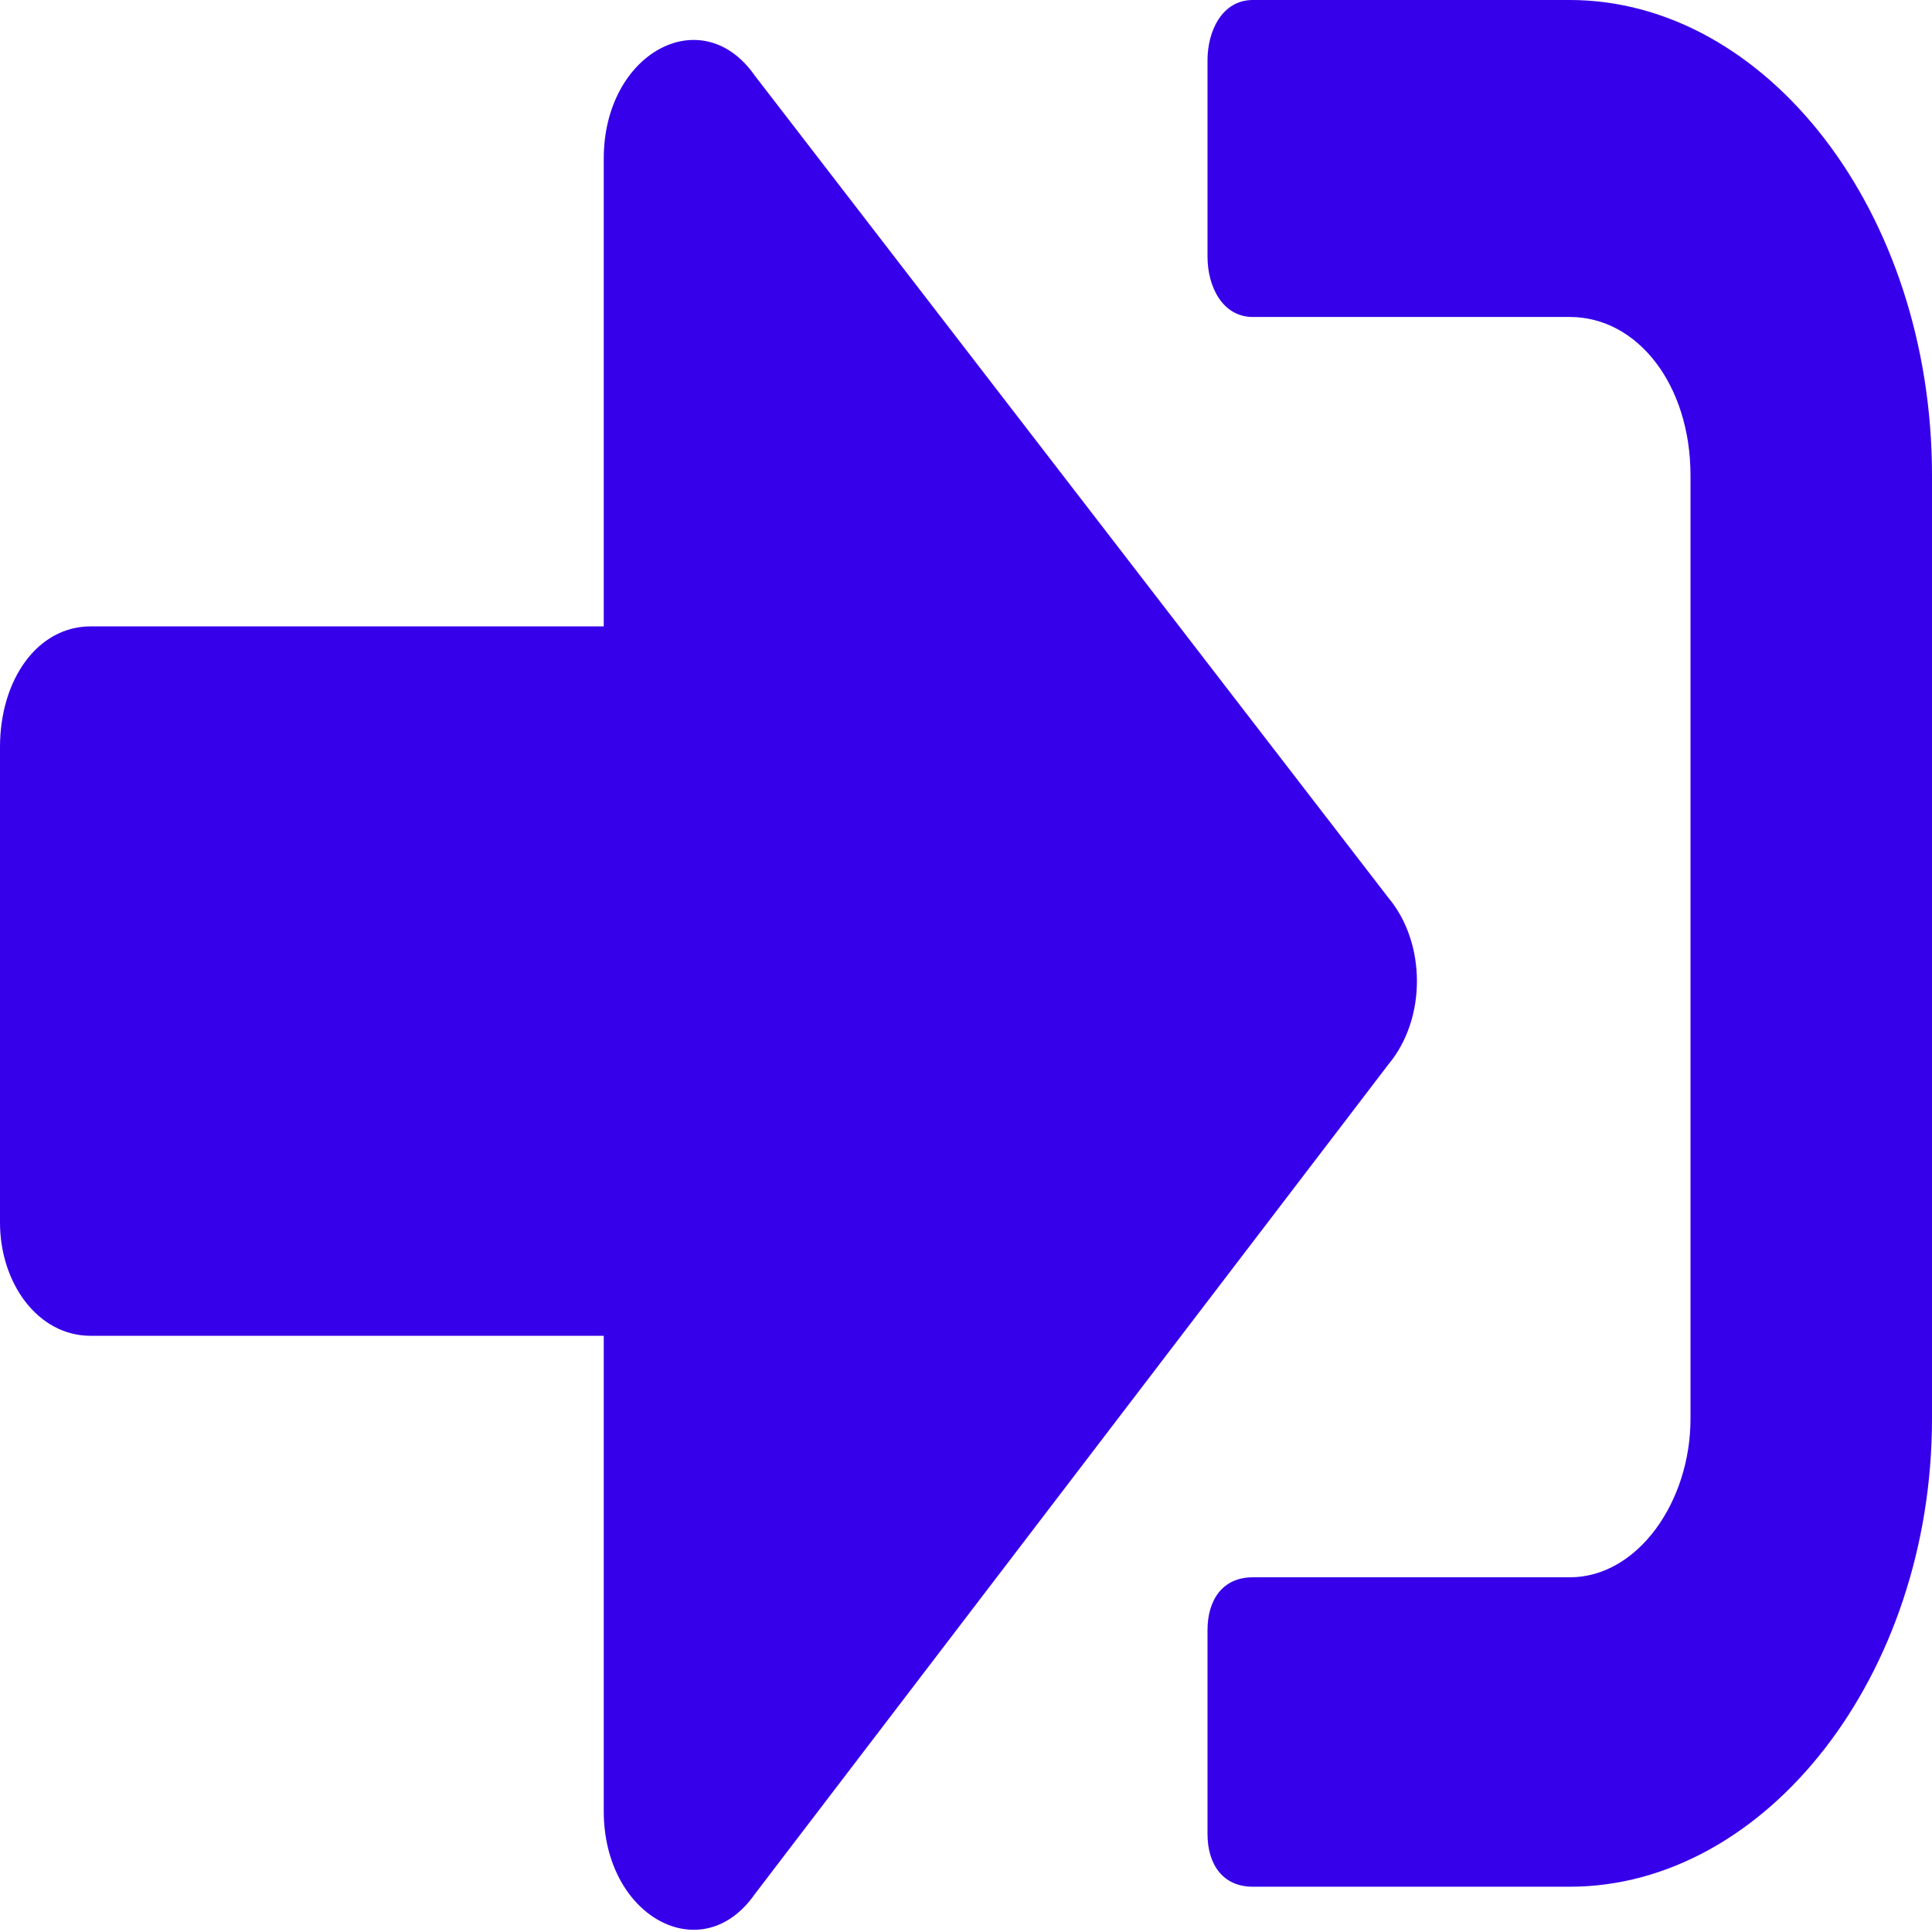 <svg xmlns="http://www.w3.org/2000/svg" width="12" height="12" viewBox="0 0 256 256" shape-rendering="geometricPrecision" text-rendering="geometricPrecision" image-rendering="optimizeQuality" fill-rule="evenodd" clip-rule="evenodd"><path d="M208 250h-42c-4 0-6-3-6-7v-27c0-4 2-7 6-7h42c9 0 16-10 16-21V63c0-12-7-21-16-21h-42c-4 0-6-4-6-8V8c0-4 2-8 6-8h42c26 0 48 28 48 63v125c0 34-22 62-48 62zm-24-131L100 10C93 0 80 7 80 21v62H12C5 83 0 90 0 99v63c0 8 5 15 12 15h68v63c0 14 13 21 20 11l84-110c5-6 5-16 0-22z" fill="#3700ea"/></svg>